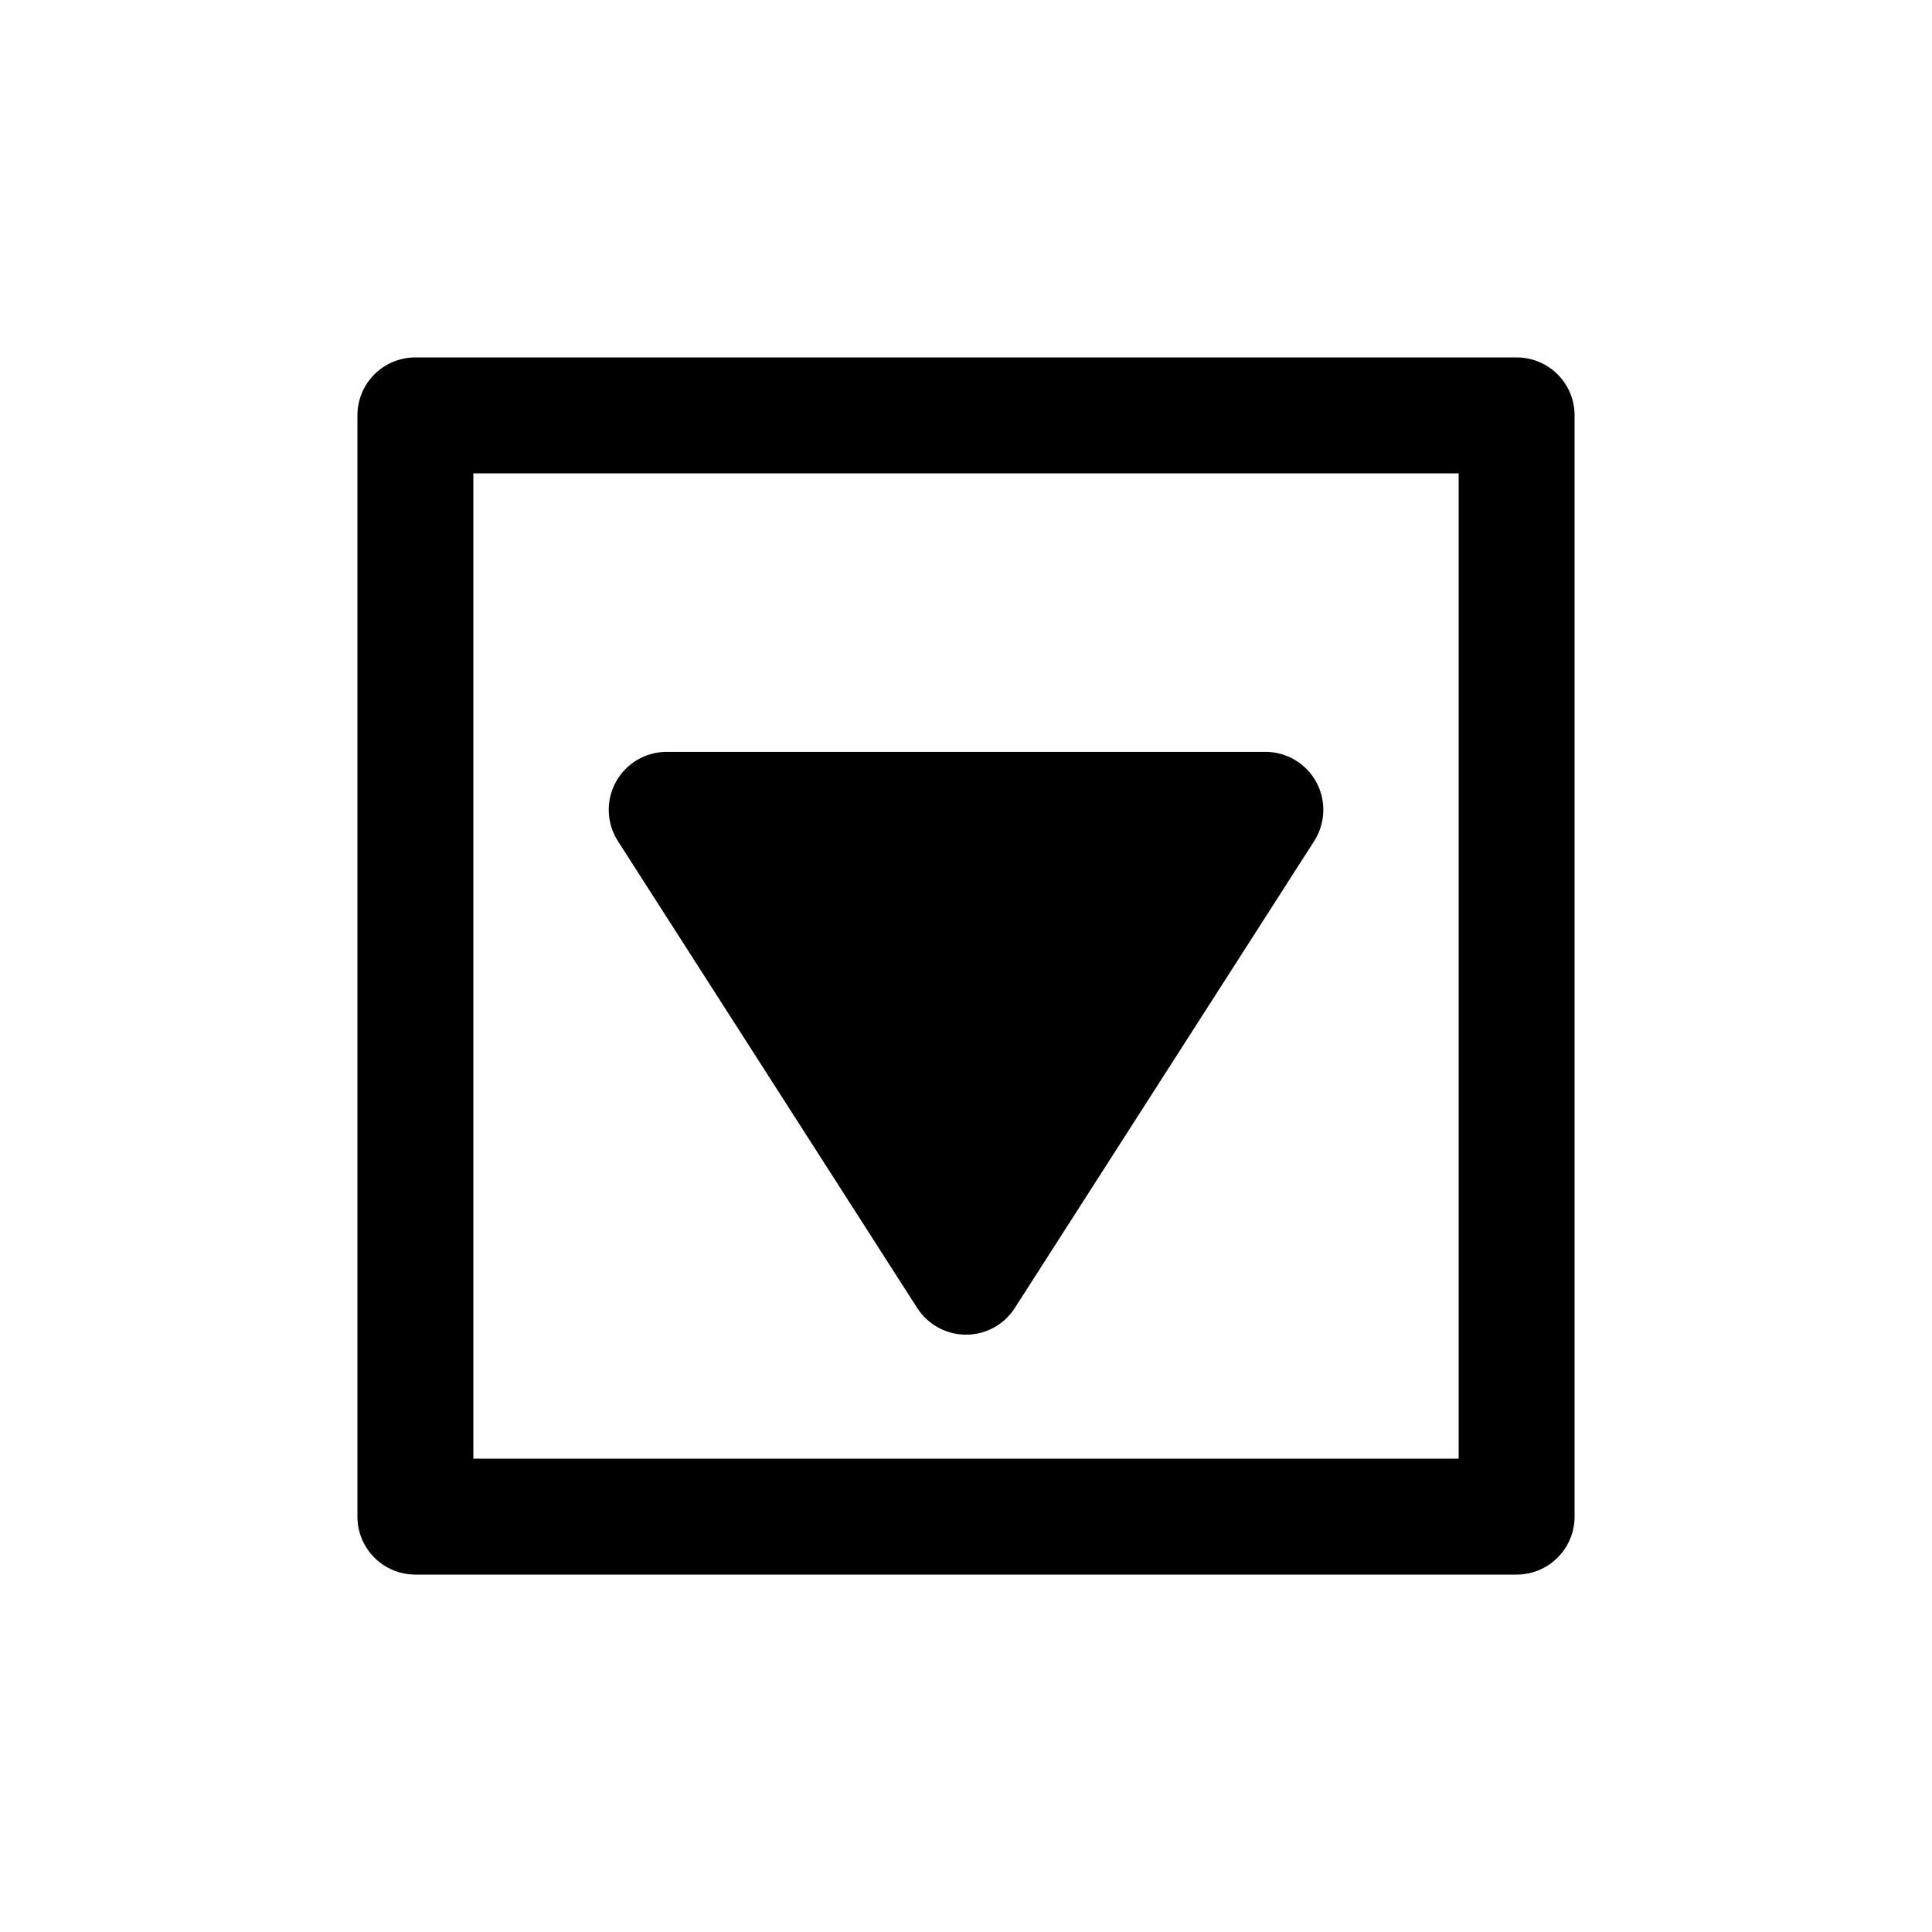 <?xml version="1.0" encoding="UTF-8"?>
<svg xmlns="http://www.w3.org/2000/svg" xmlns:xlink="http://www.w3.org/1999/xlink" version="1.1" id="Layer_1" x="0px" y="0px" width="50px" height="50px" viewBox="0 0 50 50" xml:space="preserve">
<path d="M39.25,9.25h-28.5c-0.829,0-1.5,0.671-1.5,1.5v28.5c0,0.828,0.671,1.5,1.5,1.5h28.5c0.829,0,1.5-0.672,1.5-1.5v-28.5  C40.75,9.921,40.079,9.25,39.25,9.25z M37.75,37.75h-25.5v-25.5h25.5V37.75z M15.991,21.767c-0.296-0.462-0.316-1.048-0.053-1.529  c0.263-0.481,0.768-0.78,1.316-0.78h15.494c0.549,0,1.053,0.299,1.316,0.78c0.263,0.481,0.242,1.067-0.053,1.529l-7.748,12.084  c-0.275,0.43-0.75,0.69-1.263,0.69c-0.512,0-0.987-0.261-1.263-0.69L15.991,21.767z"></path>
</svg>
